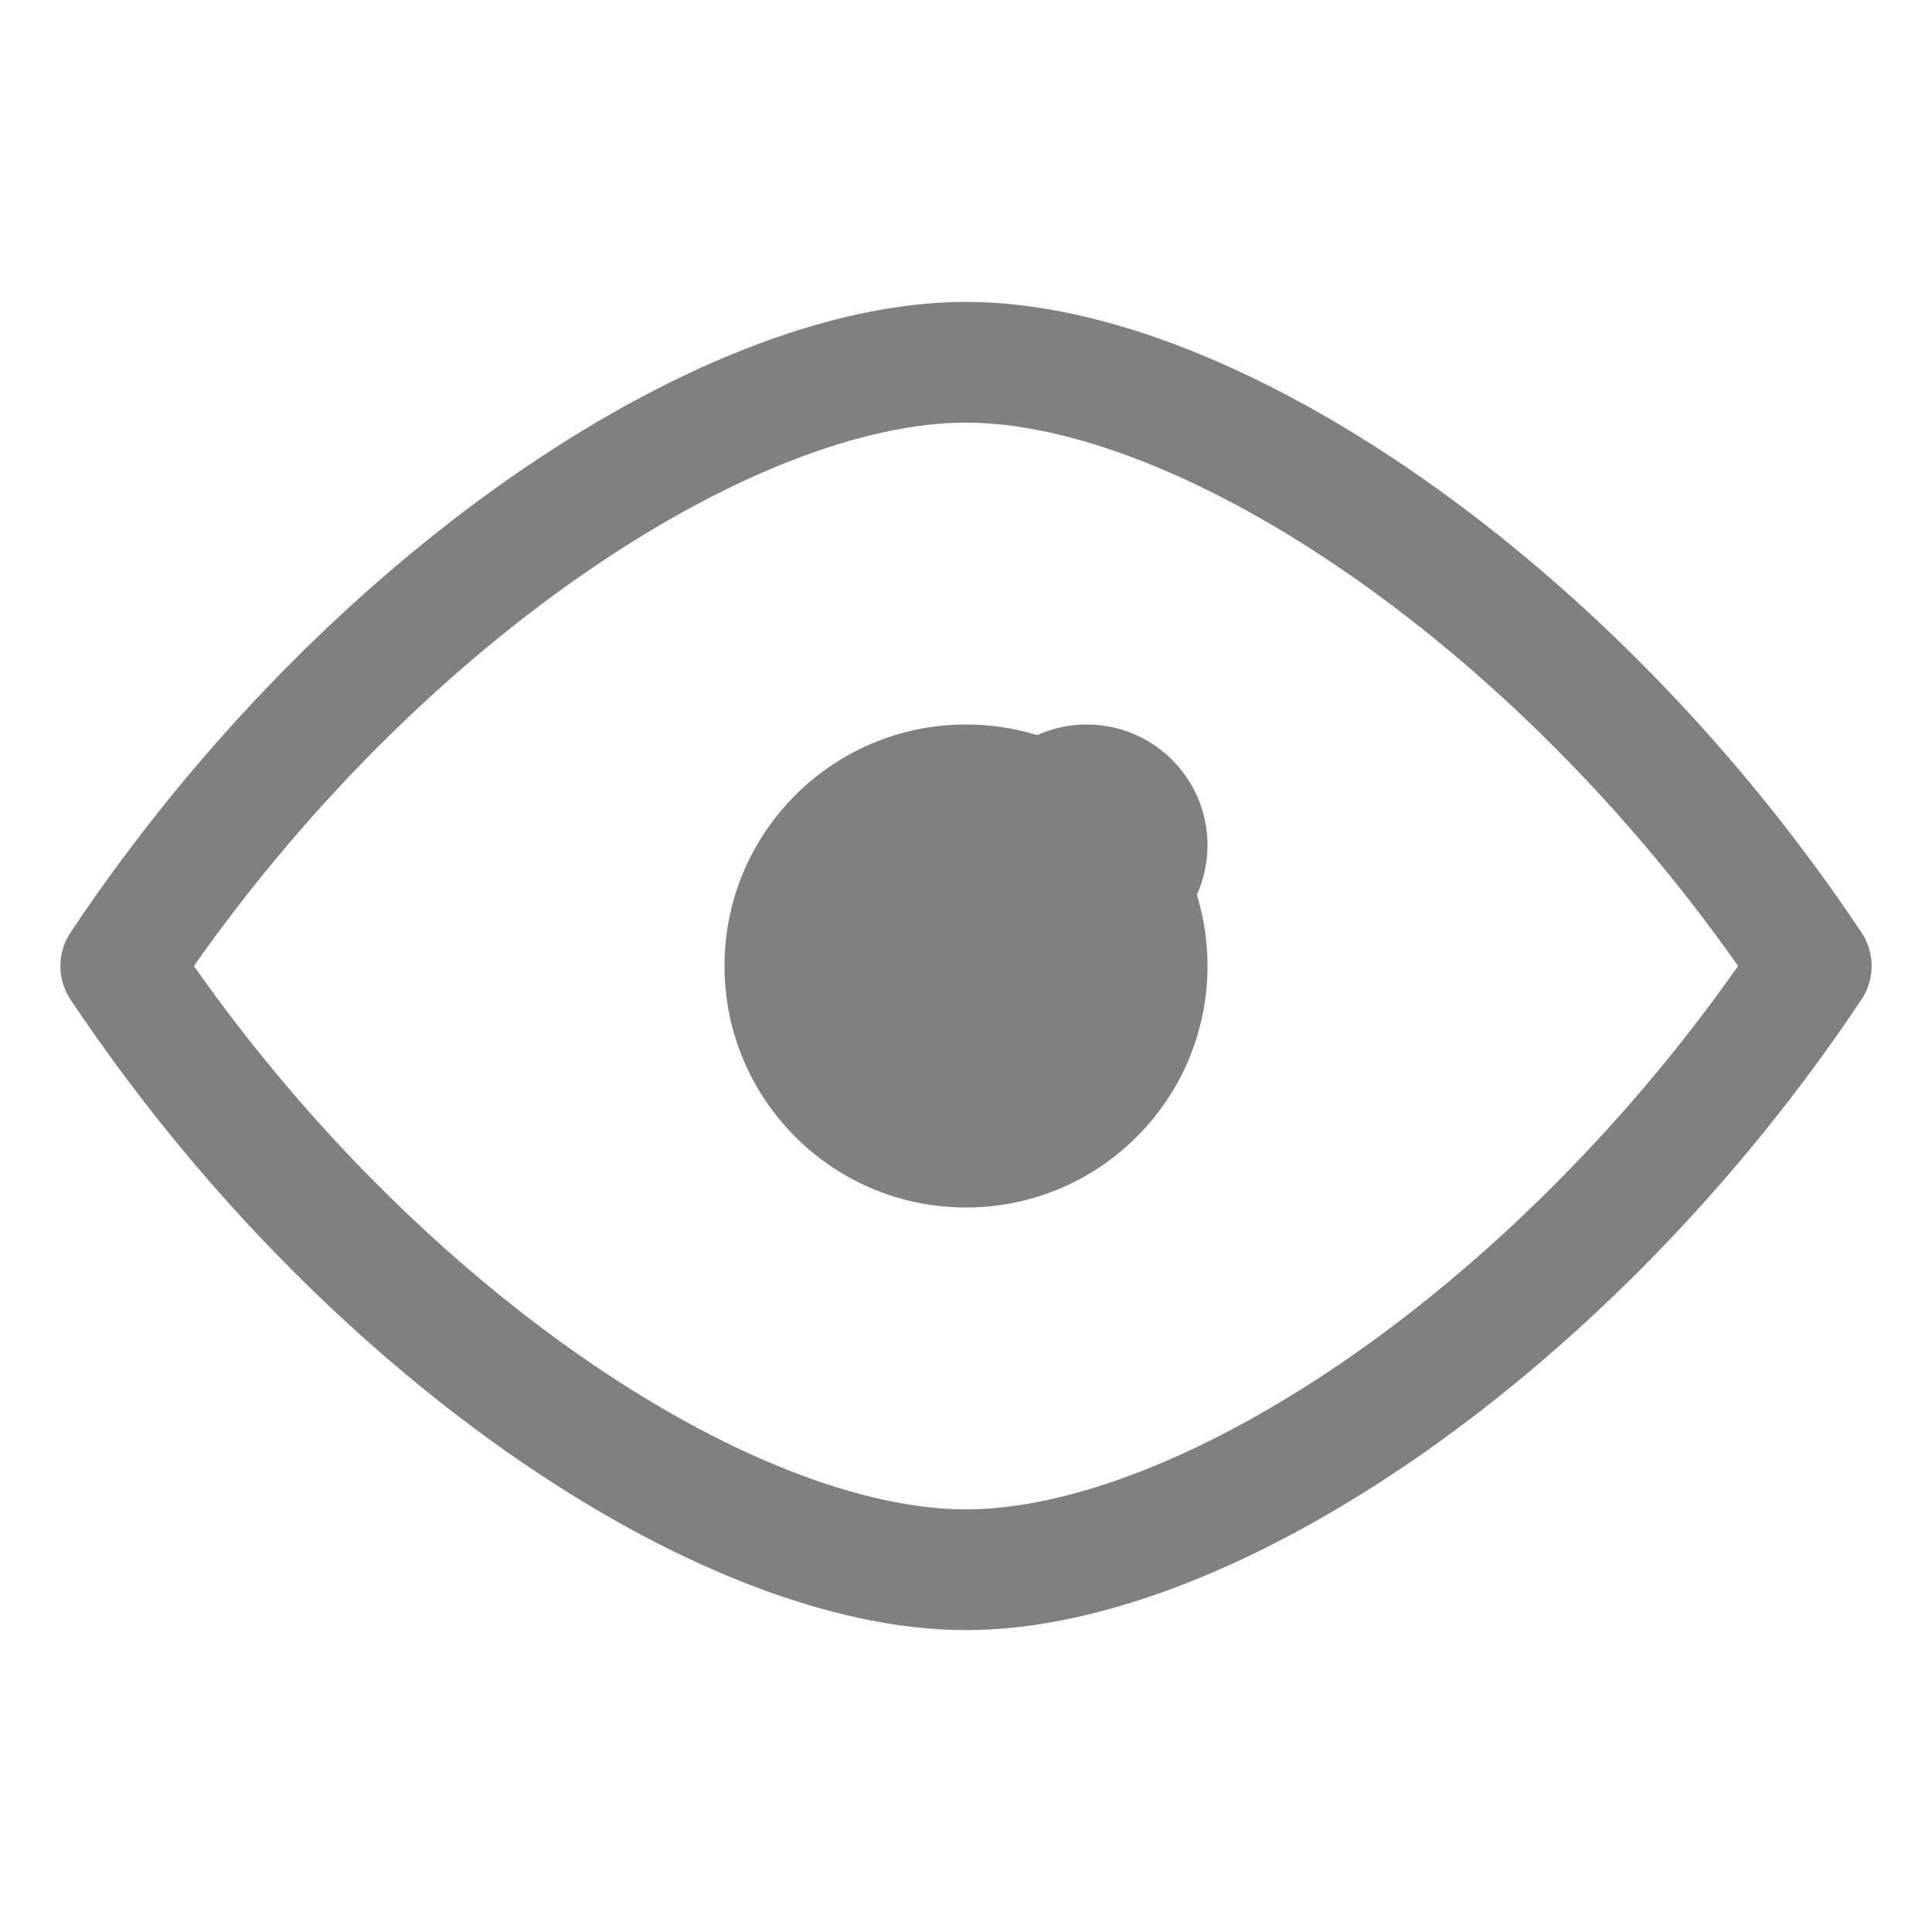 <svg version="1.1" xmlns="http://www.w3.org/2000/svg" xmlns:xlink="http://www.w3.org/1999/xlink" 
    viewBox="0 0 32 32" xml:space="preserve">
    <style type="text/css">
        .st0 { fill:none; stroke:#808080; stroke-width:2; stroke-linecap:round; stroke-linejoin:round; stroke-miterlimit:10; }
        .st1 { fill:#808080; }
    </style>
    <!-- Eye outline -->
    <path class="st0" d="M2,16c4-6,10-10,14-10s10,4,14,10c-4,6-10,10-14,10S6,22,2,16z"/>
    <!-- Pupil -->
    <circle class="st1" cx="16" cy="16" r="4"/>
    <!-- Reflection highlight -->
    <circle class="st0" cx="18" cy="14" r="1"/>
</svg>

